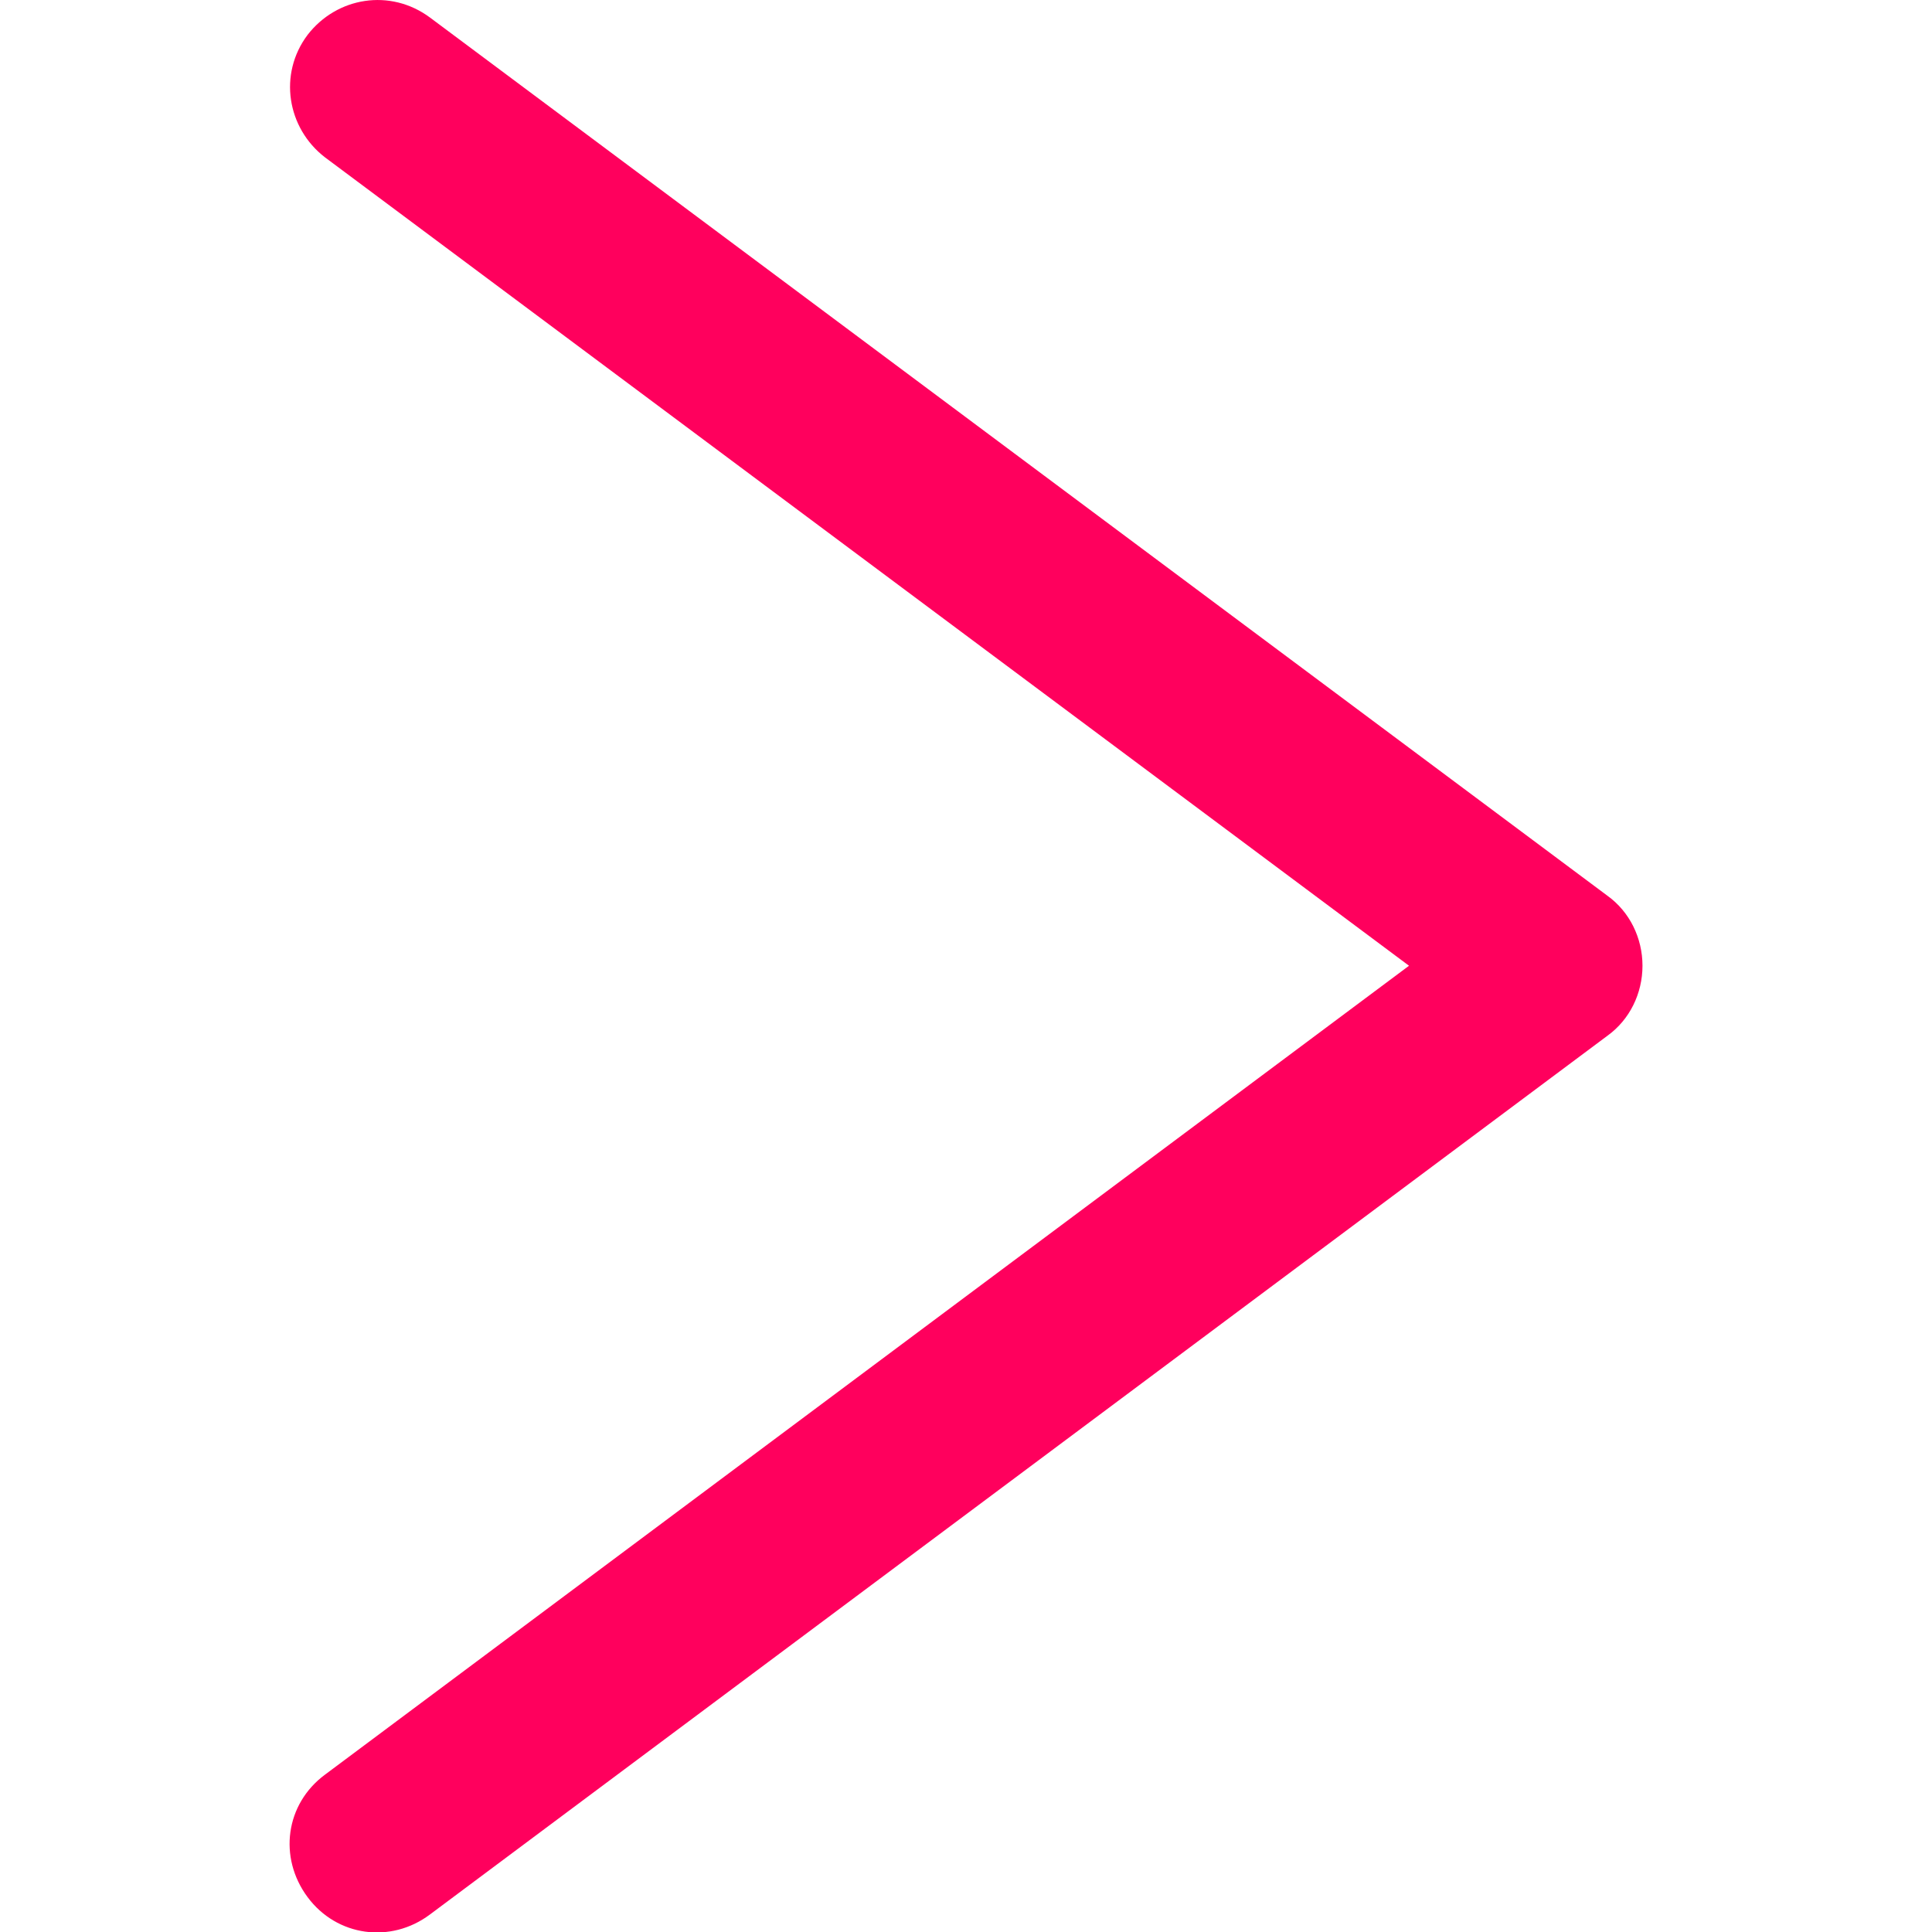 <svg xmlns="http://www.w3.org/2000/svg" xmlns:xlink="http://www.w3.org/1999/xlink" id="Capa_1" x="0px" y="0px" viewBox="0 0 375.7 375.7" style="enable-background:new 0 0 375.7 375.7;" xml:space="preserve"><style type="text/css">	.st0{fill:#FF005D;}</style><g>	<g>		<path class="st0" d="M312.6,201.4c4.3-3.1,6.8-8.2,6.8-13.6c0-5.4-2.5-10.5-6.8-13.6L83.6,3.4c-7.7-5.7-18.1-4-23.8,3.4   c-5.7,7.6-4,18.1,3.4,23.8L274,187.8L63.2,345.1c-7.7,5.7-9.1,16.1-3.4,23.8s16.2,9.1,23.8,3.4L312.6,201.4z"></path>	</g></g></svg>